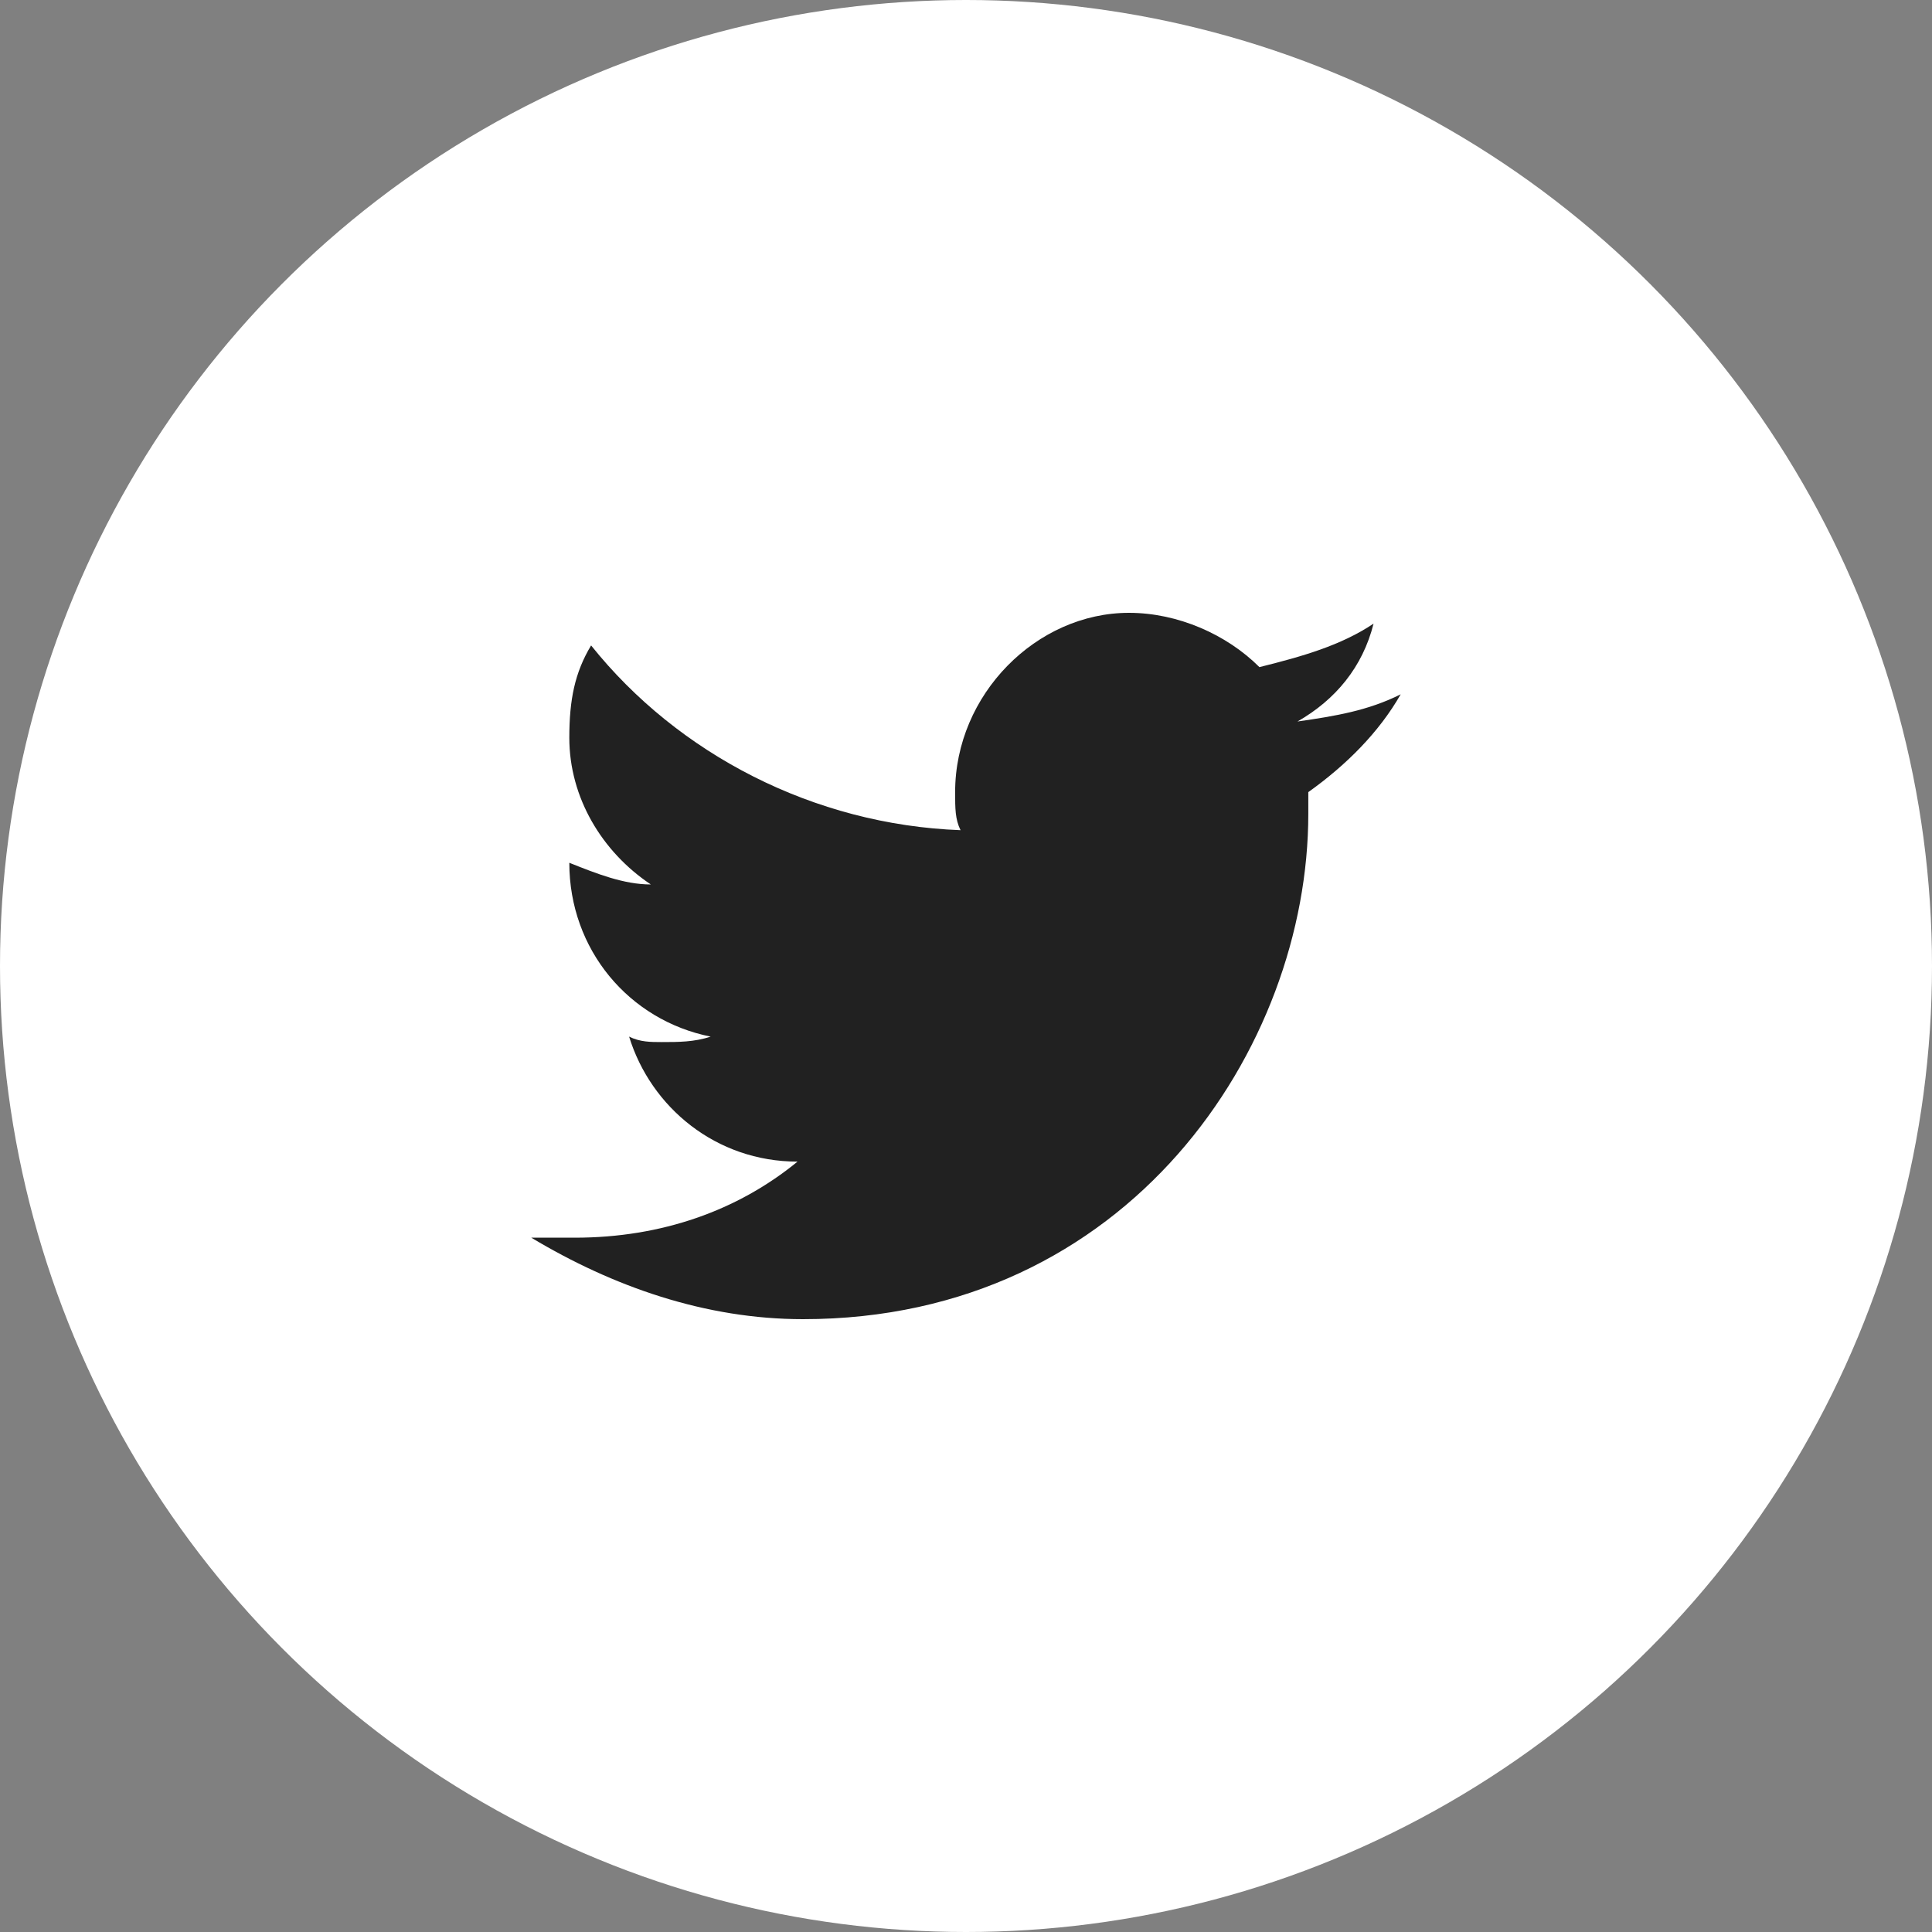 <svg width="40" height="40" viewBox="0 0 40 40" fill="none" xmlns="http://www.w3.org/2000/svg">
<rect x="0" y="0" width="40" height="40" fill="#808080" stroke="none"/>
<circle cx="20" cy="20" r="20" fill="white"/>
<path d="M29 14.375C28.325 14.713 27.65 14.825 26.863 14.938C27.65 14.488 28.212 13.812 28.438 12.912C27.762 13.363 26.975 13.588 26.075 13.812C25.4 13.137 24.387 12.688 23.375 12.688C21.462 12.688 19.775 14.375 19.775 16.4C19.775 16.738 19.775 16.962 19.887 17.188C16.85 17.075 14.037 15.613 12.238 13.363C11.9 13.925 11.787 14.488 11.787 15.275C11.787 16.512 12.463 17.637 13.475 18.312C12.912 18.312 12.35 18.087 11.787 17.863C11.787 19.663 13.025 21.125 14.713 21.462C14.375 21.575 14.037 21.575 13.7 21.575C13.475 21.575 13.25 21.575 13.025 21.462C13.475 22.925 14.825 24.05 16.512 24.05C15.275 25.062 13.7 25.625 11.9 25.625C11.562 25.625 11.338 25.625 11 25.625C12.688 26.637 14.6 27.312 16.625 27.312C23.375 27.312 27.087 21.688 27.087 16.85C27.087 16.738 27.087 16.512 27.087 16.4C27.875 15.838 28.55 15.162 29 14.375Z" fill="#212121"/>
</svg>
